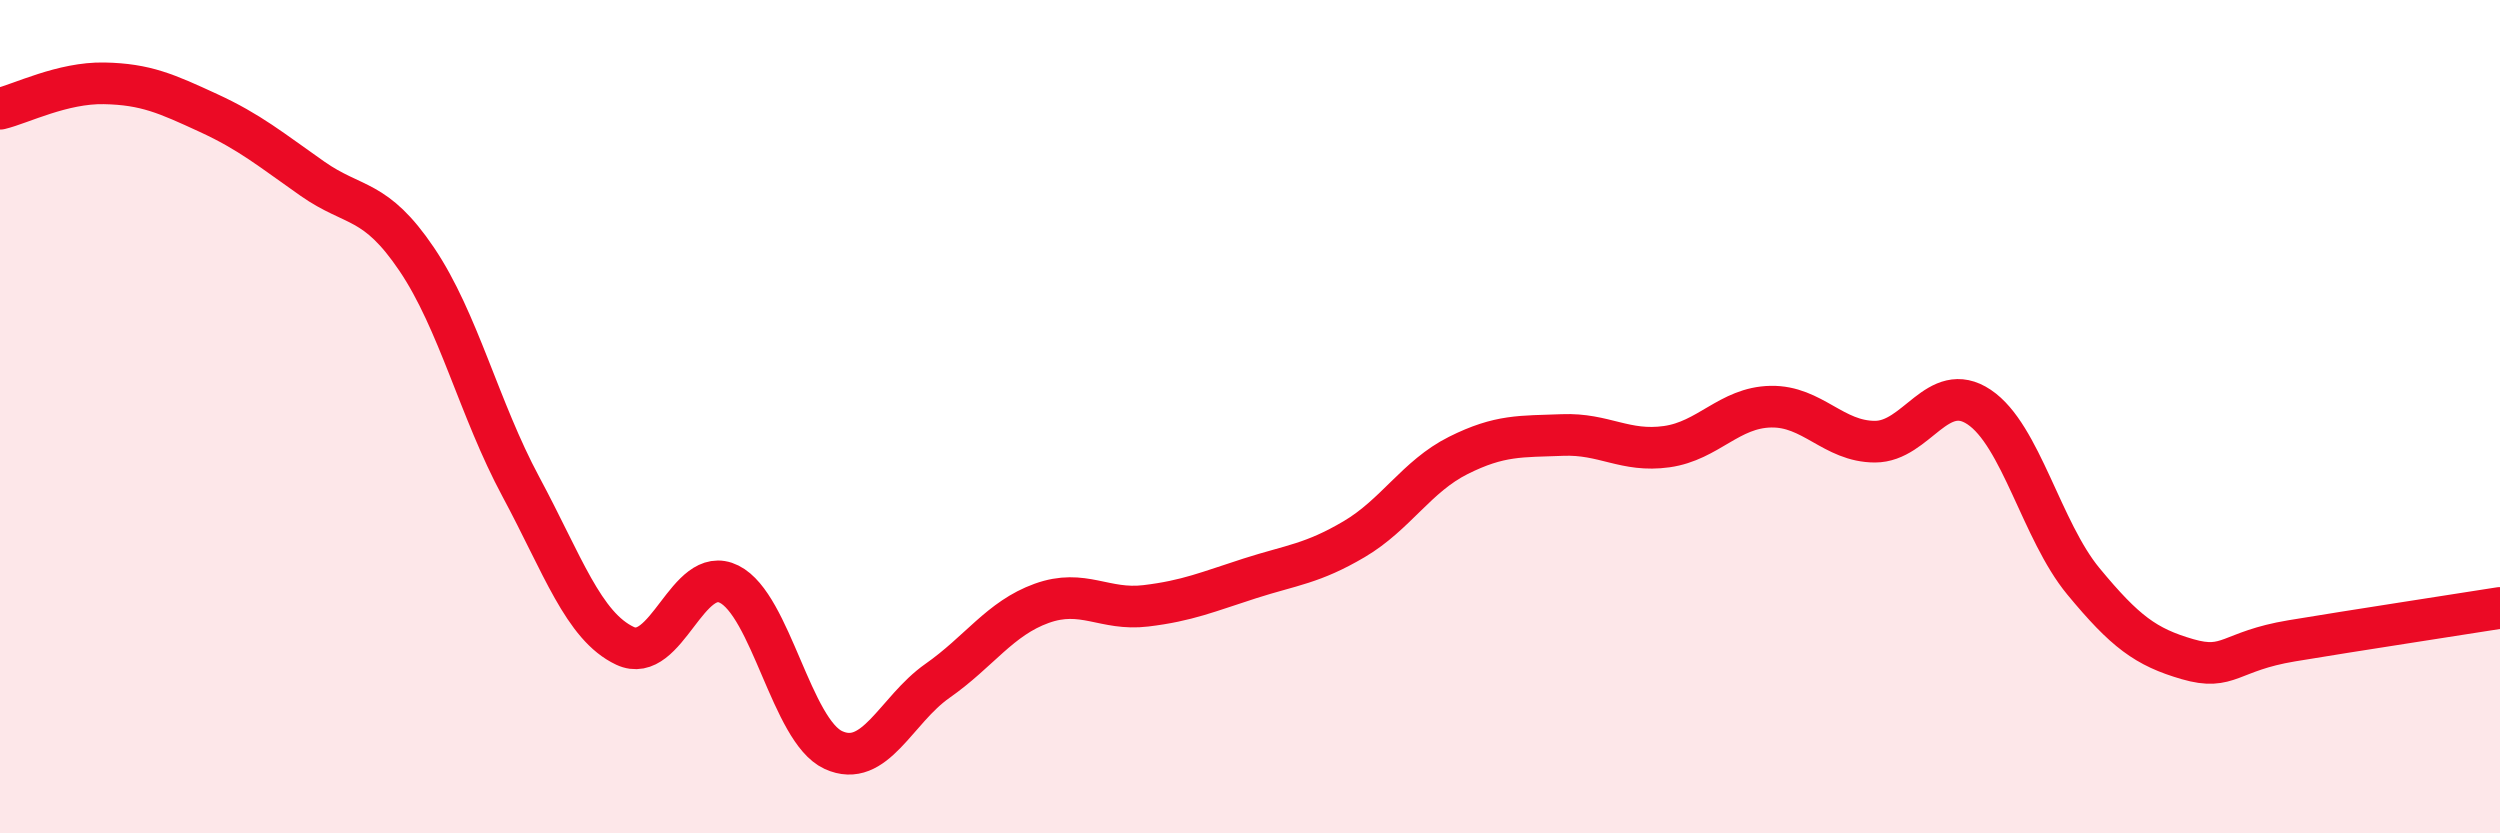 
    <svg width="60" height="20" viewBox="0 0 60 20" xmlns="http://www.w3.org/2000/svg">
      <path
        d="M 0,2.61 C 0.5,2.49 1.5,1.98 2.5,2 C 3.5,2.02 4,2.25 5,2.71 C 6,3.17 6.5,3.59 7.5,4.29 C 8.5,4.99 9,4.74 10,6.22 C 11,7.7 11.5,9.82 12.5,11.68 C 13.5,13.54 14,15.03 15,15.5 C 16,15.97 16.5,13.52 17.5,14.02 C 18.5,14.52 19,17.54 20,18 C 21,18.46 21.5,17.04 22.5,16.34 C 23.5,15.64 24,14.84 25,14.48 C 26,14.12 26.5,14.66 27.5,14.54 C 28.5,14.42 29,14.2 30,13.88 C 31,13.56 31.5,13.53 32.5,12.94 C 33.5,12.35 34,11.43 35,10.93 C 36,10.43 36.5,10.48 37.5,10.44 C 38.5,10.4 39,10.86 40,10.72 C 41,10.58 41.5,9.78 42.5,9.76 C 43.5,9.74 44,10.6 45,10.6 C 46,10.6 46.5,9.1 47.5,9.77 C 48.5,10.44 49,12.74 50,13.95 C 51,15.16 51.5,15.53 52.5,15.82 C 53.5,16.11 53.5,15.63 55,15.38 C 56.5,15.13 59,14.75 60,14.59L60 20L0 20Z"
        fill="#EB0A25"
        opacity="0.1"
        stroke-linecap="round"
        stroke-linejoin="round"
      />
      <path
        d="M 0,2.61 C 0.5,2.49 1.5,1.98 2.5,2 C 3.5,2.02 4,2.25 5,2.71 C 6,3.17 6.5,3.59 7.5,4.29 C 8.5,4.99 9,4.74 10,6.22 C 11,7.7 11.5,9.82 12.5,11.68 C 13.5,13.54 14,15.03 15,15.5 C 16,15.97 16.5,13.52 17.5,14.02 C 18.5,14.52 19,17.54 20,18 C 21,18.46 21.5,17.04 22.5,16.34 C 23.5,15.64 24,14.84 25,14.48 C 26,14.12 26.5,14.66 27.5,14.54 C 28.5,14.42 29,14.2 30,13.88 C 31,13.56 31.5,13.53 32.5,12.94 C 33.5,12.35 34,11.43 35,10.93 C 36,10.43 36.5,10.48 37.5,10.44 C 38.5,10.4 39,10.86 40,10.72 C 41,10.58 41.5,9.78 42.5,9.76 C 43.5,9.74 44,10.6 45,10.6 C 46,10.6 46.5,9.1 47.5,9.77 C 48.5,10.44 49,12.74 50,13.95 C 51,15.16 51.5,15.53 52.5,15.82 C 53.5,16.11 53.5,15.63 55,15.38 C 56.5,15.13 59,14.75 60,14.59"
        stroke="#EB0A25"
        stroke-width="1"
        fill="none"
        stroke-linecap="round"
        stroke-linejoin="round"
      />
    </svg>
  